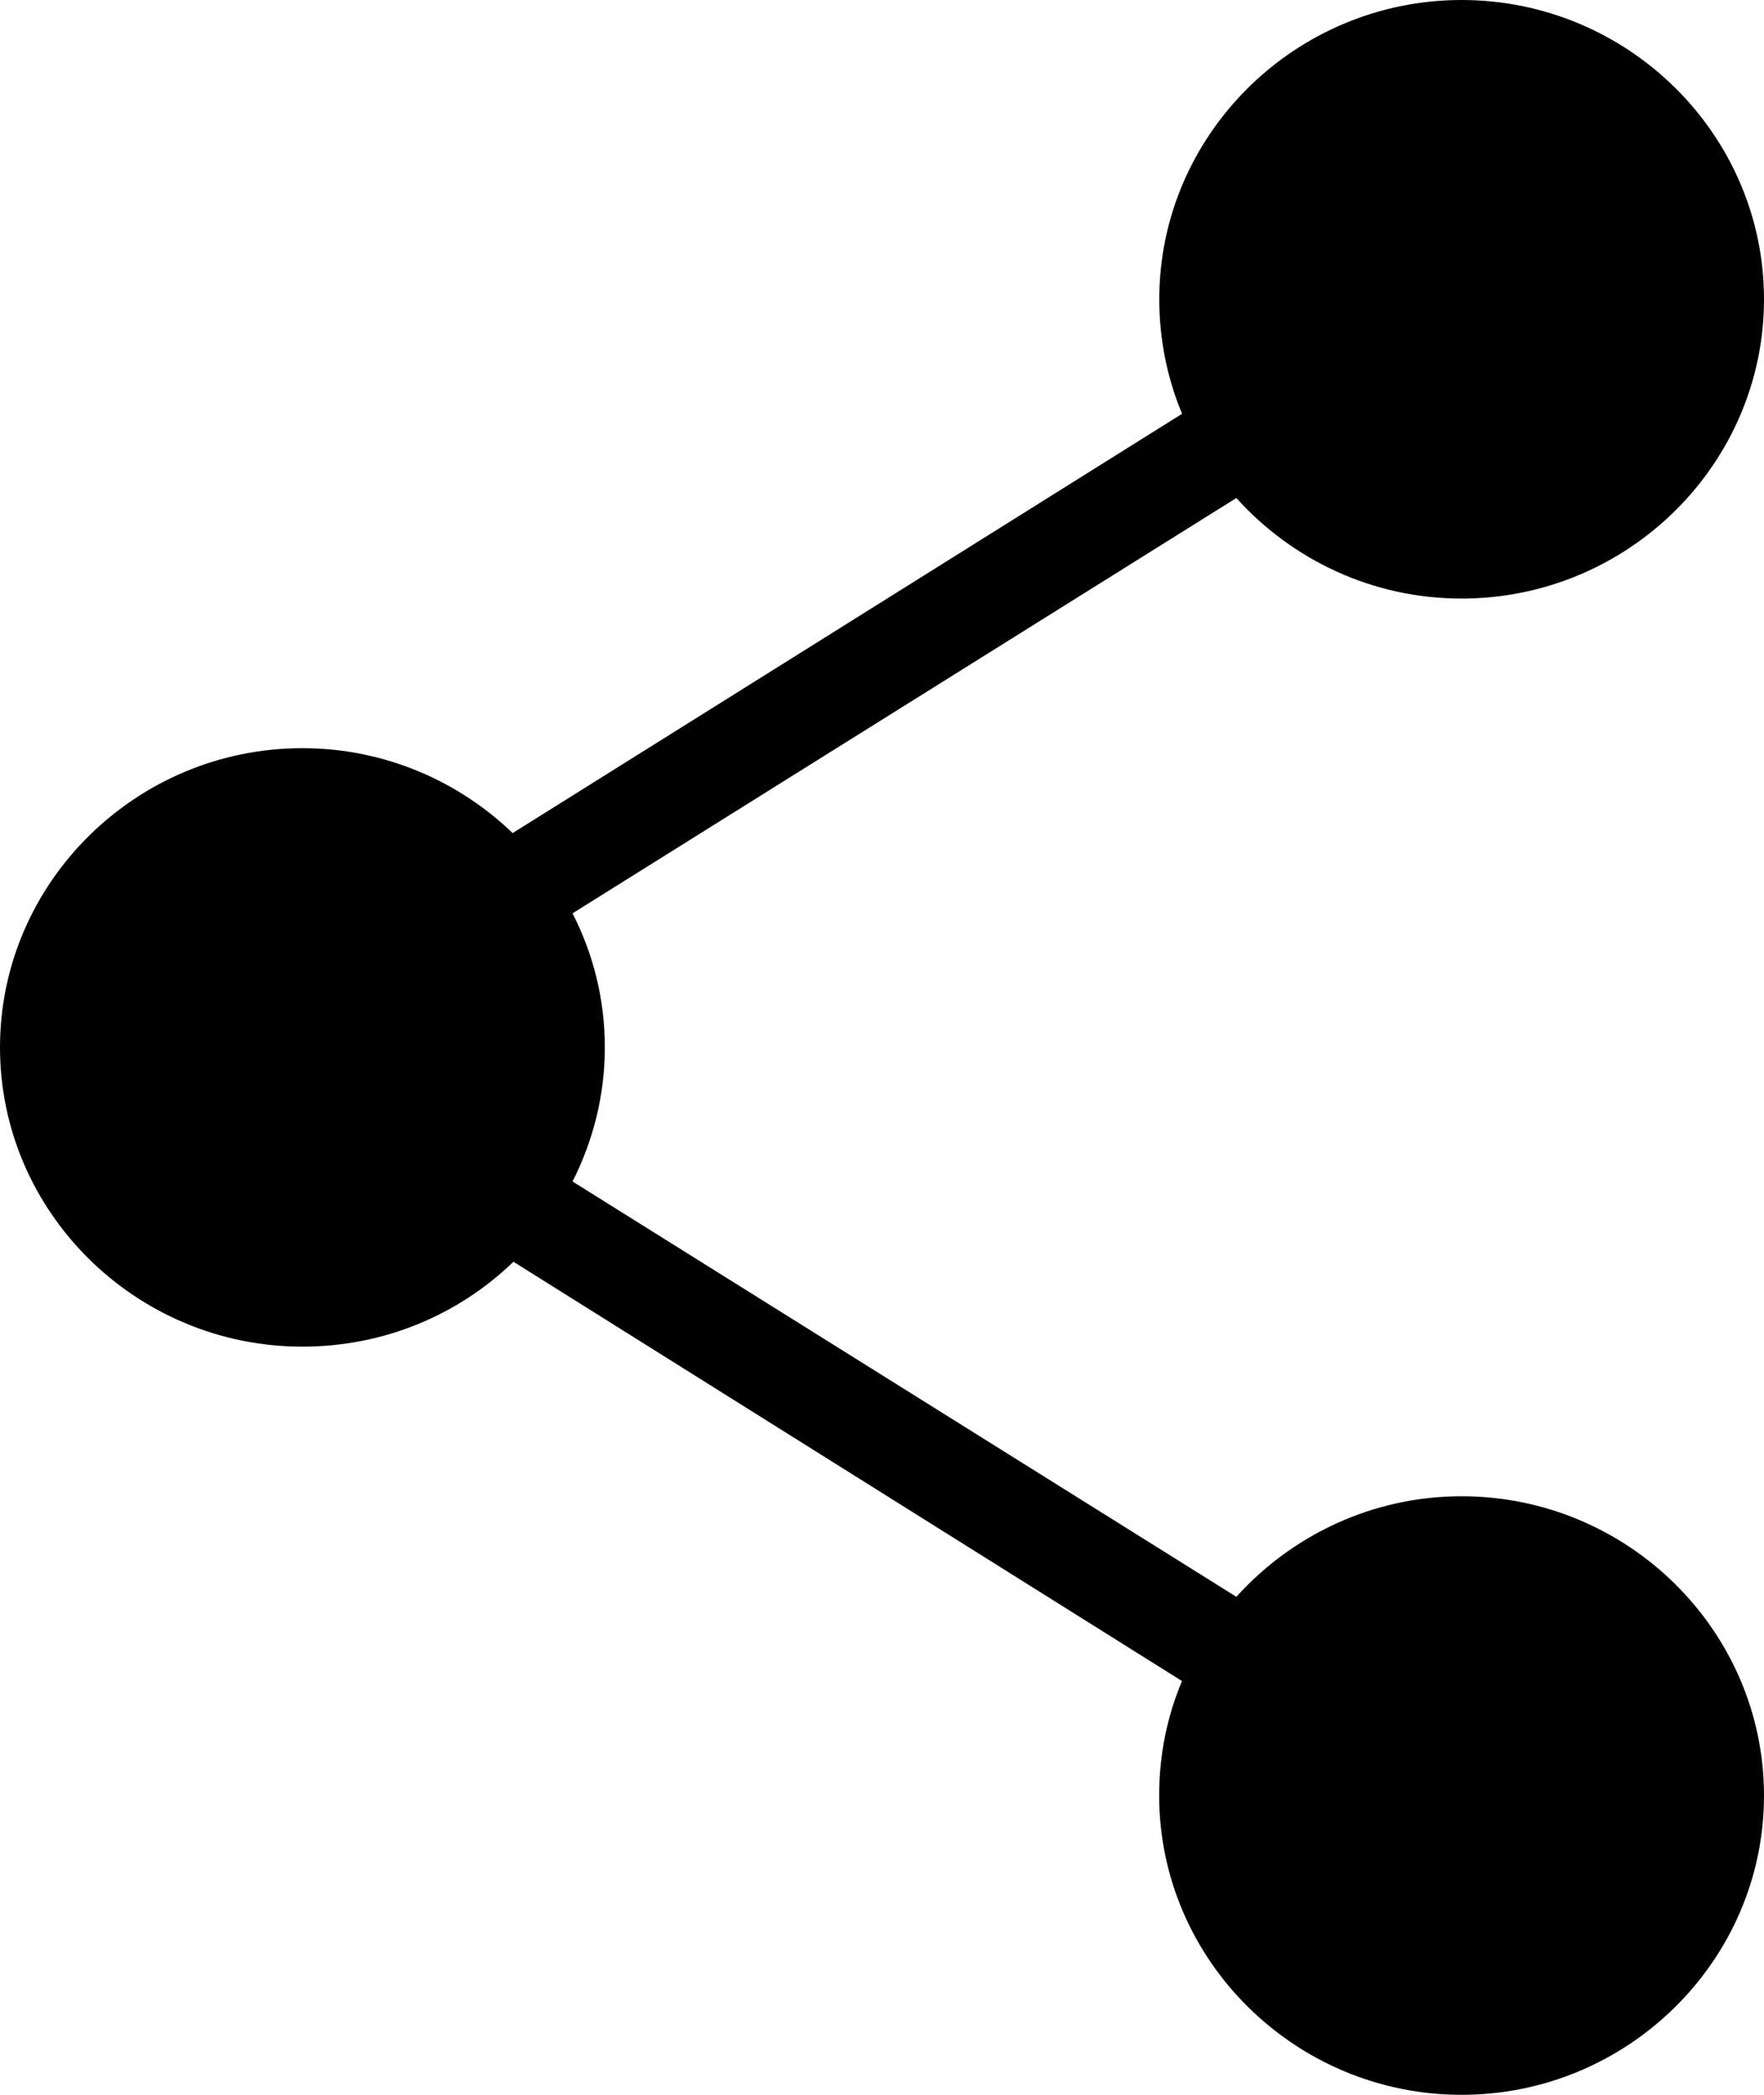 <?xml version="1.0" encoding="UTF-8"?>
<svg width="16px" height="19px" viewBox="0 0 16 19" version="1.1" xmlns="http://www.w3.org/2000/svg" xmlns:xlink="http://www.w3.org/1999/xlink">
    <title>Path</title>
    <g id="Page-1" stroke="none" stroke-width="1" fill="none" fill-rule="evenodd">
        <g id="Articulo-mobile" transform="translate(-225, -603)" fill="#000000" fill-rule="nonzero">
            <g id="Group-3" transform="translate(121, 588)">
                <g id="Group-2" transform="translate(15, 15)">
                    <path d="M102.257,0 C100.748,0 99.515,1.221 99.515,2.714 C99.515,3.08 99.588,3.434 99.722,3.753 L93.65,7.556 C93.156,7.081 92.483,6.786 91.743,6.786 C90.233,6.786 89,8.006 89,9.5 C89,10.994 90.233,12.214 91.743,12.214 C92.487,12.214 93.162,11.923 93.657,11.444 L99.721,15.247 C99.586,15.567 99.514,15.918 99.514,16.286 C99.514,17.779 100.748,19 102.257,19 C103.767,19 105,17.779 105,16.286 C105,14.792 103.767,13.571 102.257,13.571 C101.446,13.571 100.717,13.926 100.214,14.483 L94.193,10.716 C94.379,10.35 94.486,9.936 94.486,9.5 C94.486,9.062 94.381,8.652 94.193,8.284 L100.214,4.517 C100.717,5.075 101.445,5.429 102.257,5.429 C103.767,5.429 105,4.208 105,2.714 C105,1.221 103.767,0 102.257,0 L102.257,0 Z" id="Path"></path>
                </g>
            </g>
        </g>
    </g>
</svg>
